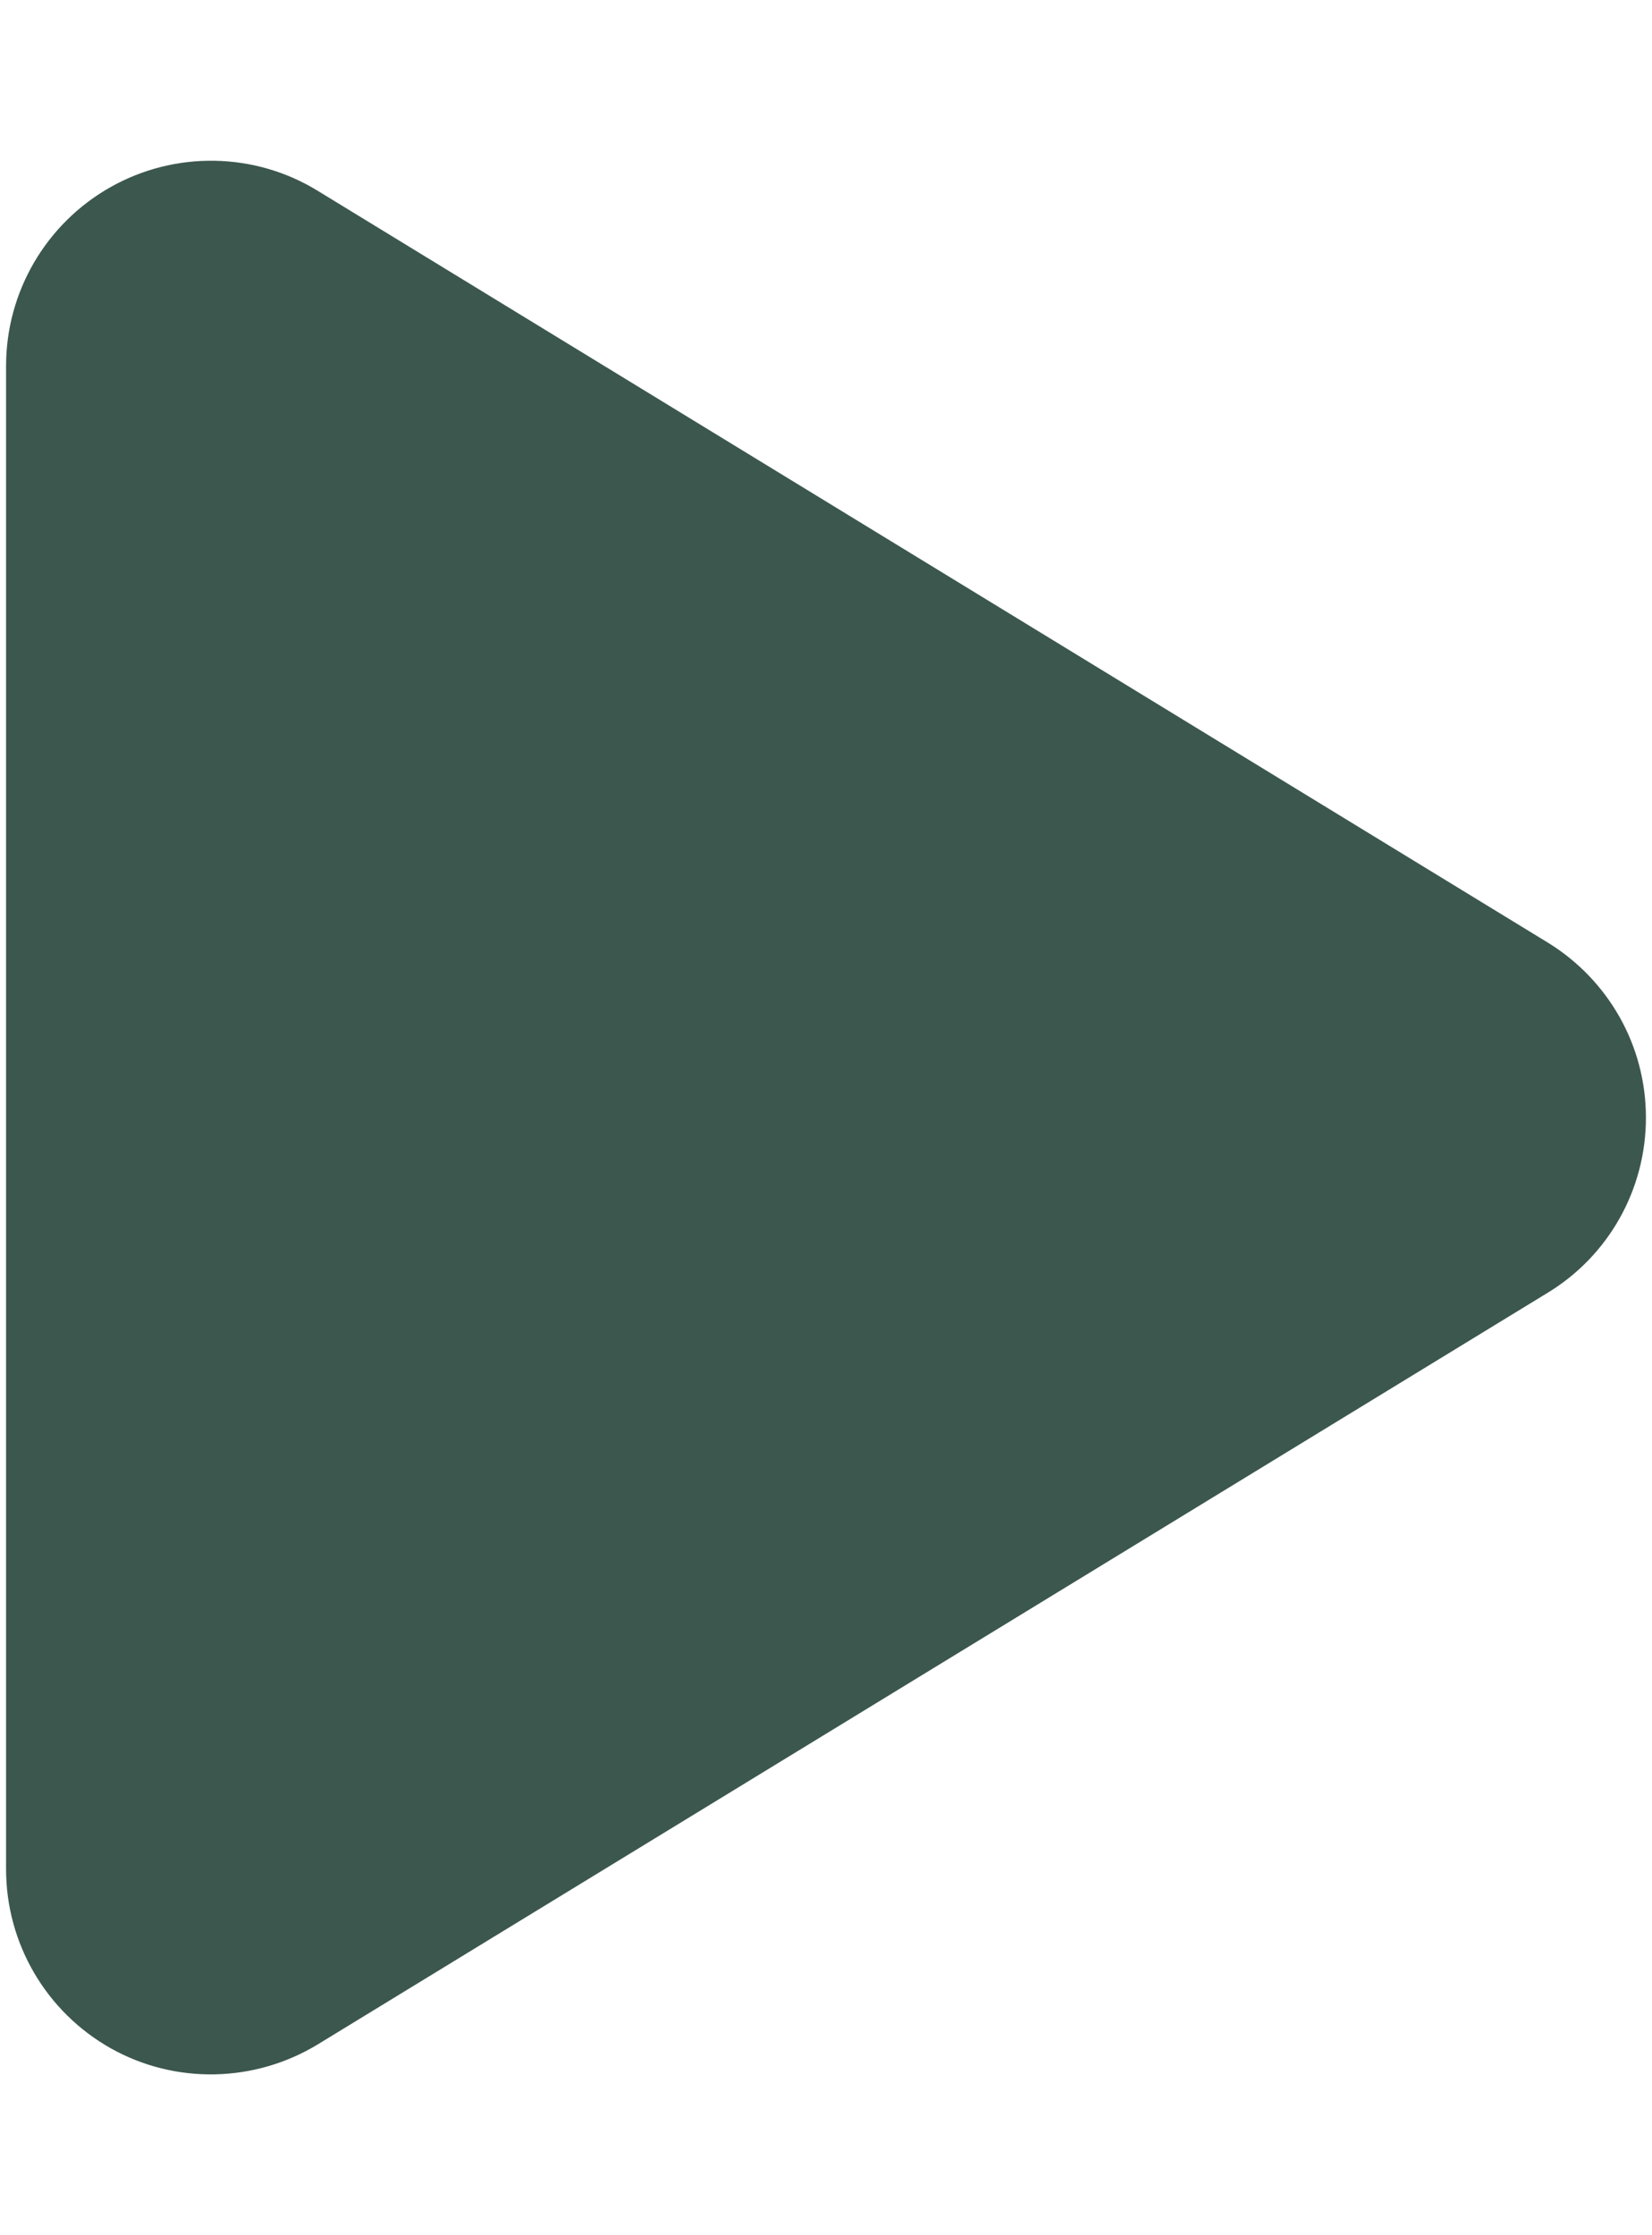 <svg width="34" height="46" viewBox="0 0 34 46" fill="none" xmlns="http://www.w3.org/2000/svg">
<g clip-path="url(#clip0_2921_1492)">
<path d="M6.541 3.928C5.24 3.128 3.605 3.102 2.278 3.849C0.951 4.596 0.125 6.002 0.125 7.531V38.469C0.125 39.998 0.951 41.404 2.278 42.152C3.605 42.899 5.24 42.864 6.541 42.072L31.854 26.604C33.11 25.839 33.875 24.477 33.875 23C33.875 21.524 33.11 20.17 31.854 19.397L6.541 3.928Z" fill="#3C574E"/>
</g>
<defs>
<clipPath id="clip0_2921_1492">
<rect width="33.75" height="45" fill="white" transform="translate(0.125 0.5)"/>
</clipPath>
</defs>
</svg>
